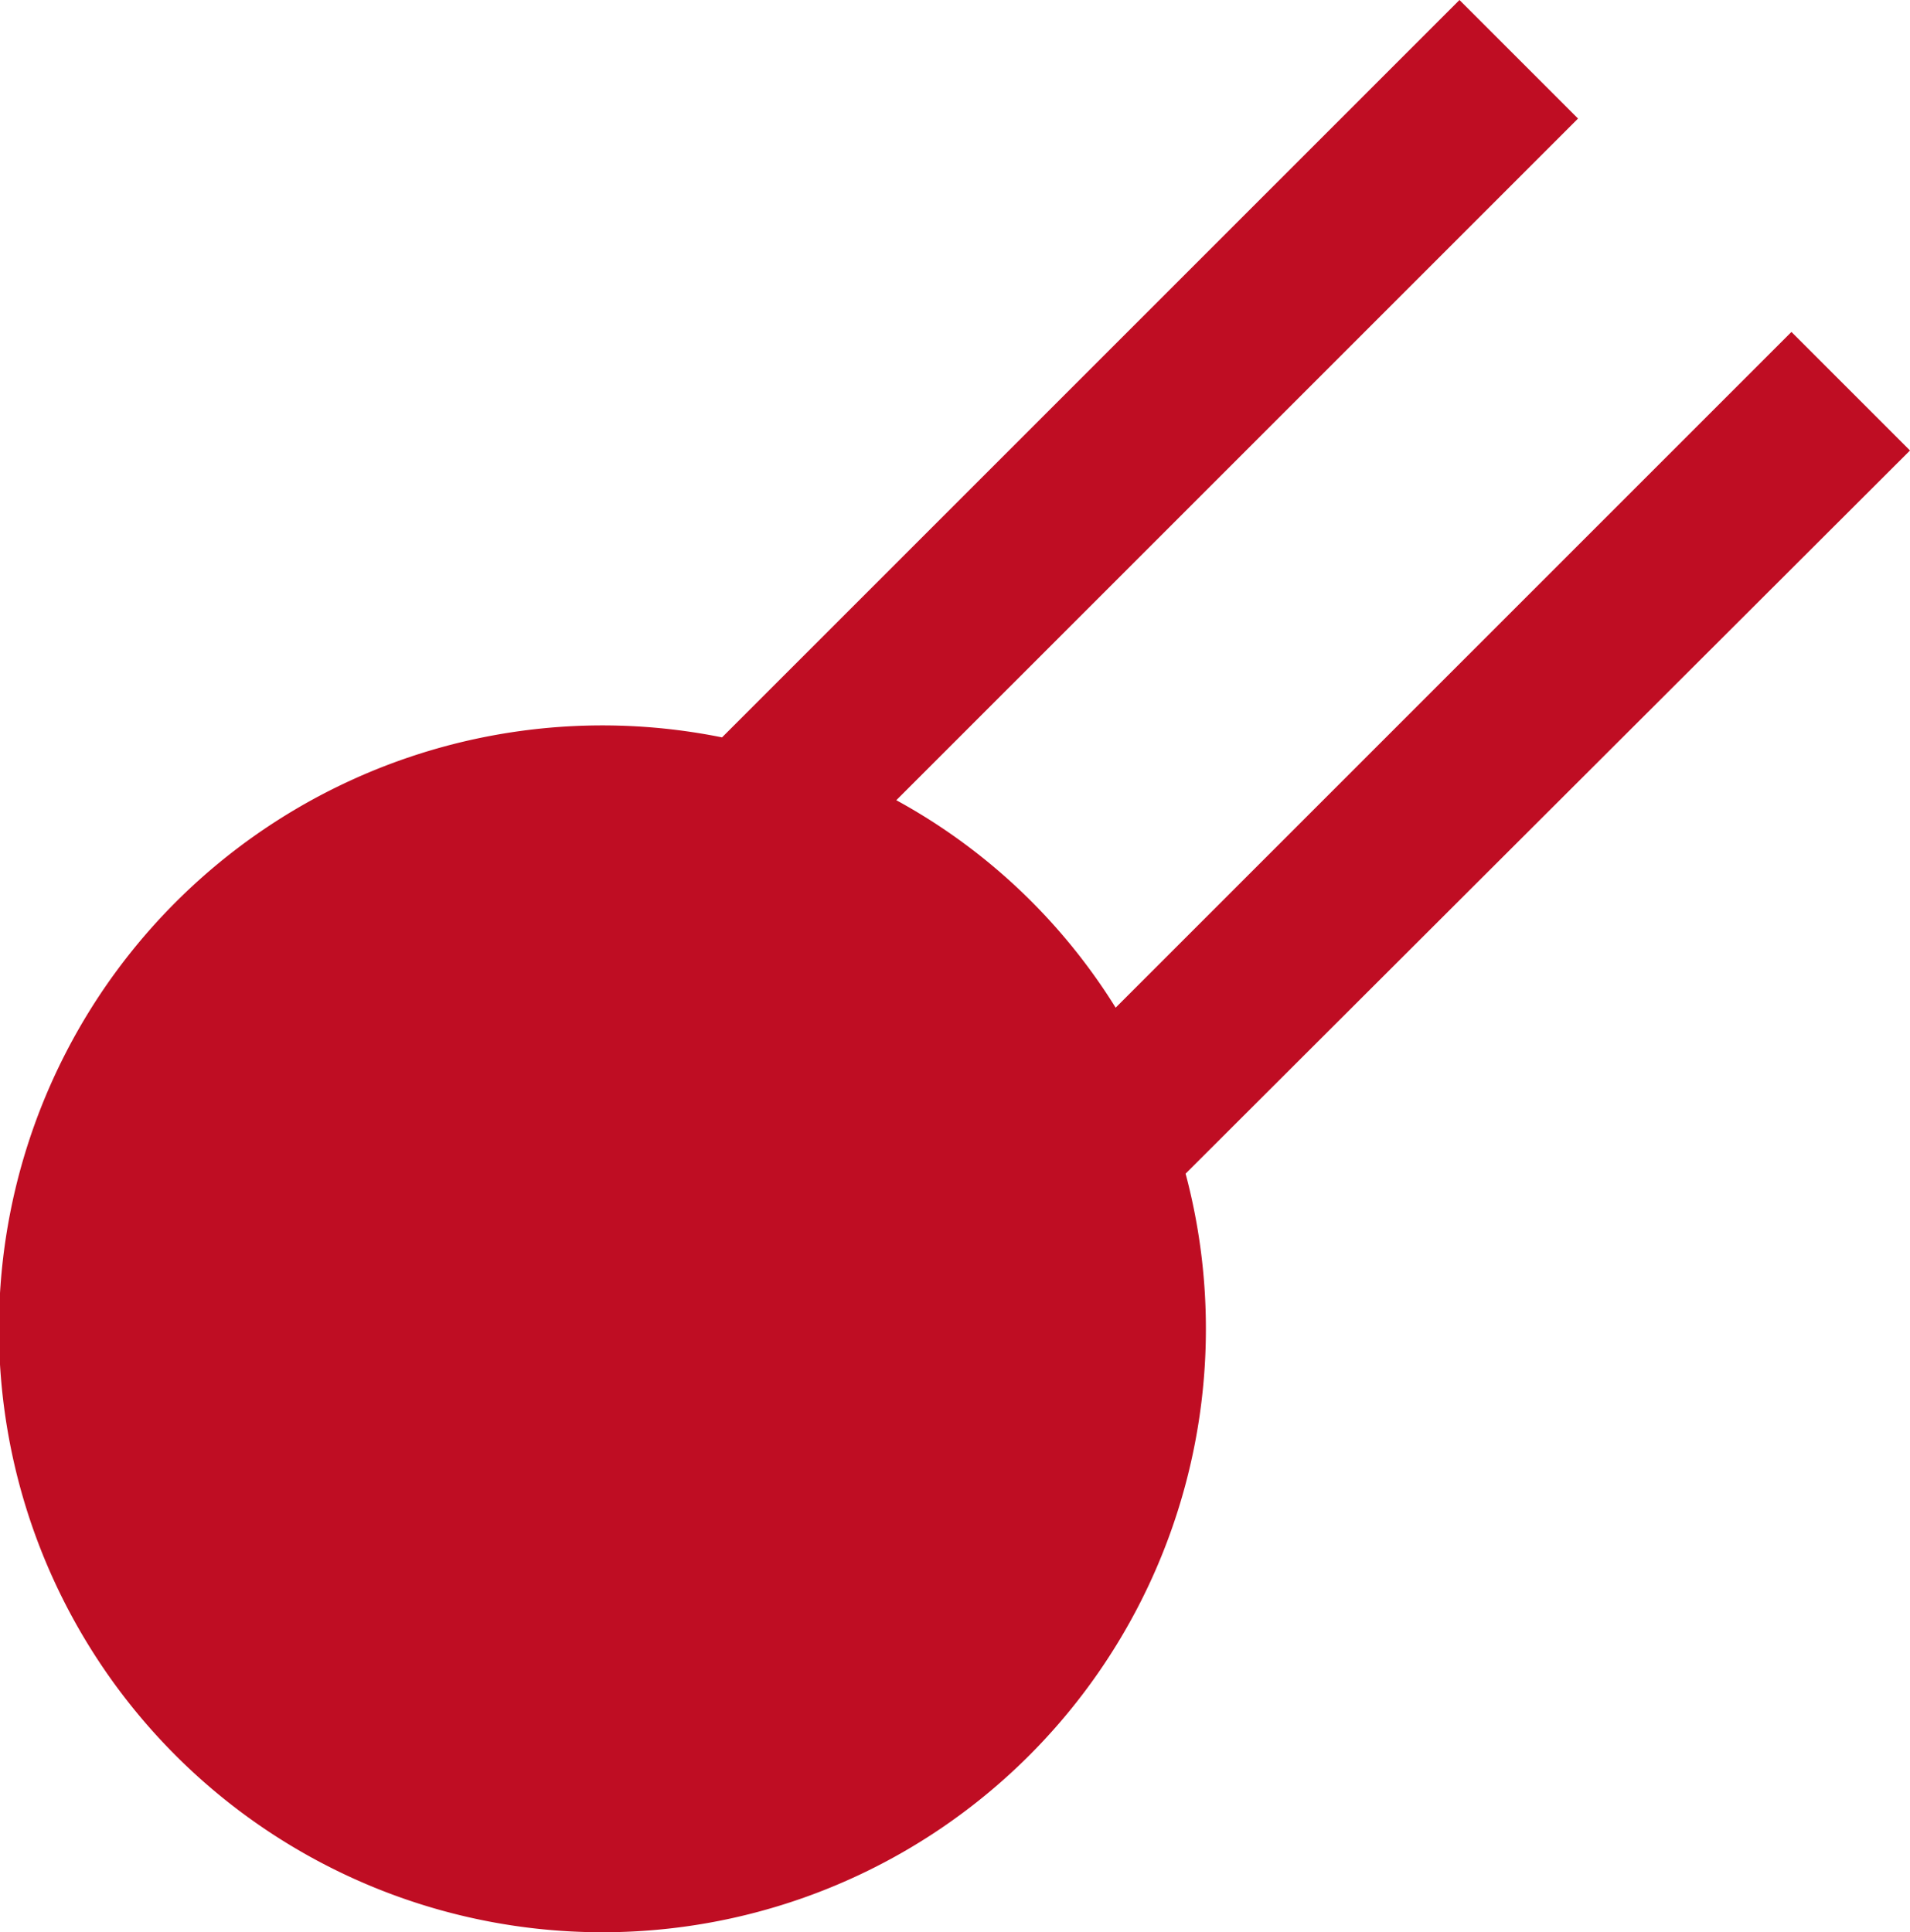 <svg xmlns="http://www.w3.org/2000/svg" viewBox="0 0 16.11 16.3"><defs><style>.cls-1{fill:#bf0d23;}</style></defs><title>アセット 19</title><g id="レイヤー_2" data-name="レイヤー 2"><g id="デザイン"><path class="cls-1" d="M16.11,3.8l-1-1L9.41,8.5A5,5,0,0,0,7.56,6.75L13.31,1l-1-1L6.09,6.22A5.09,5.09,0,1,0,10,9.9Z"/></g></g></svg>